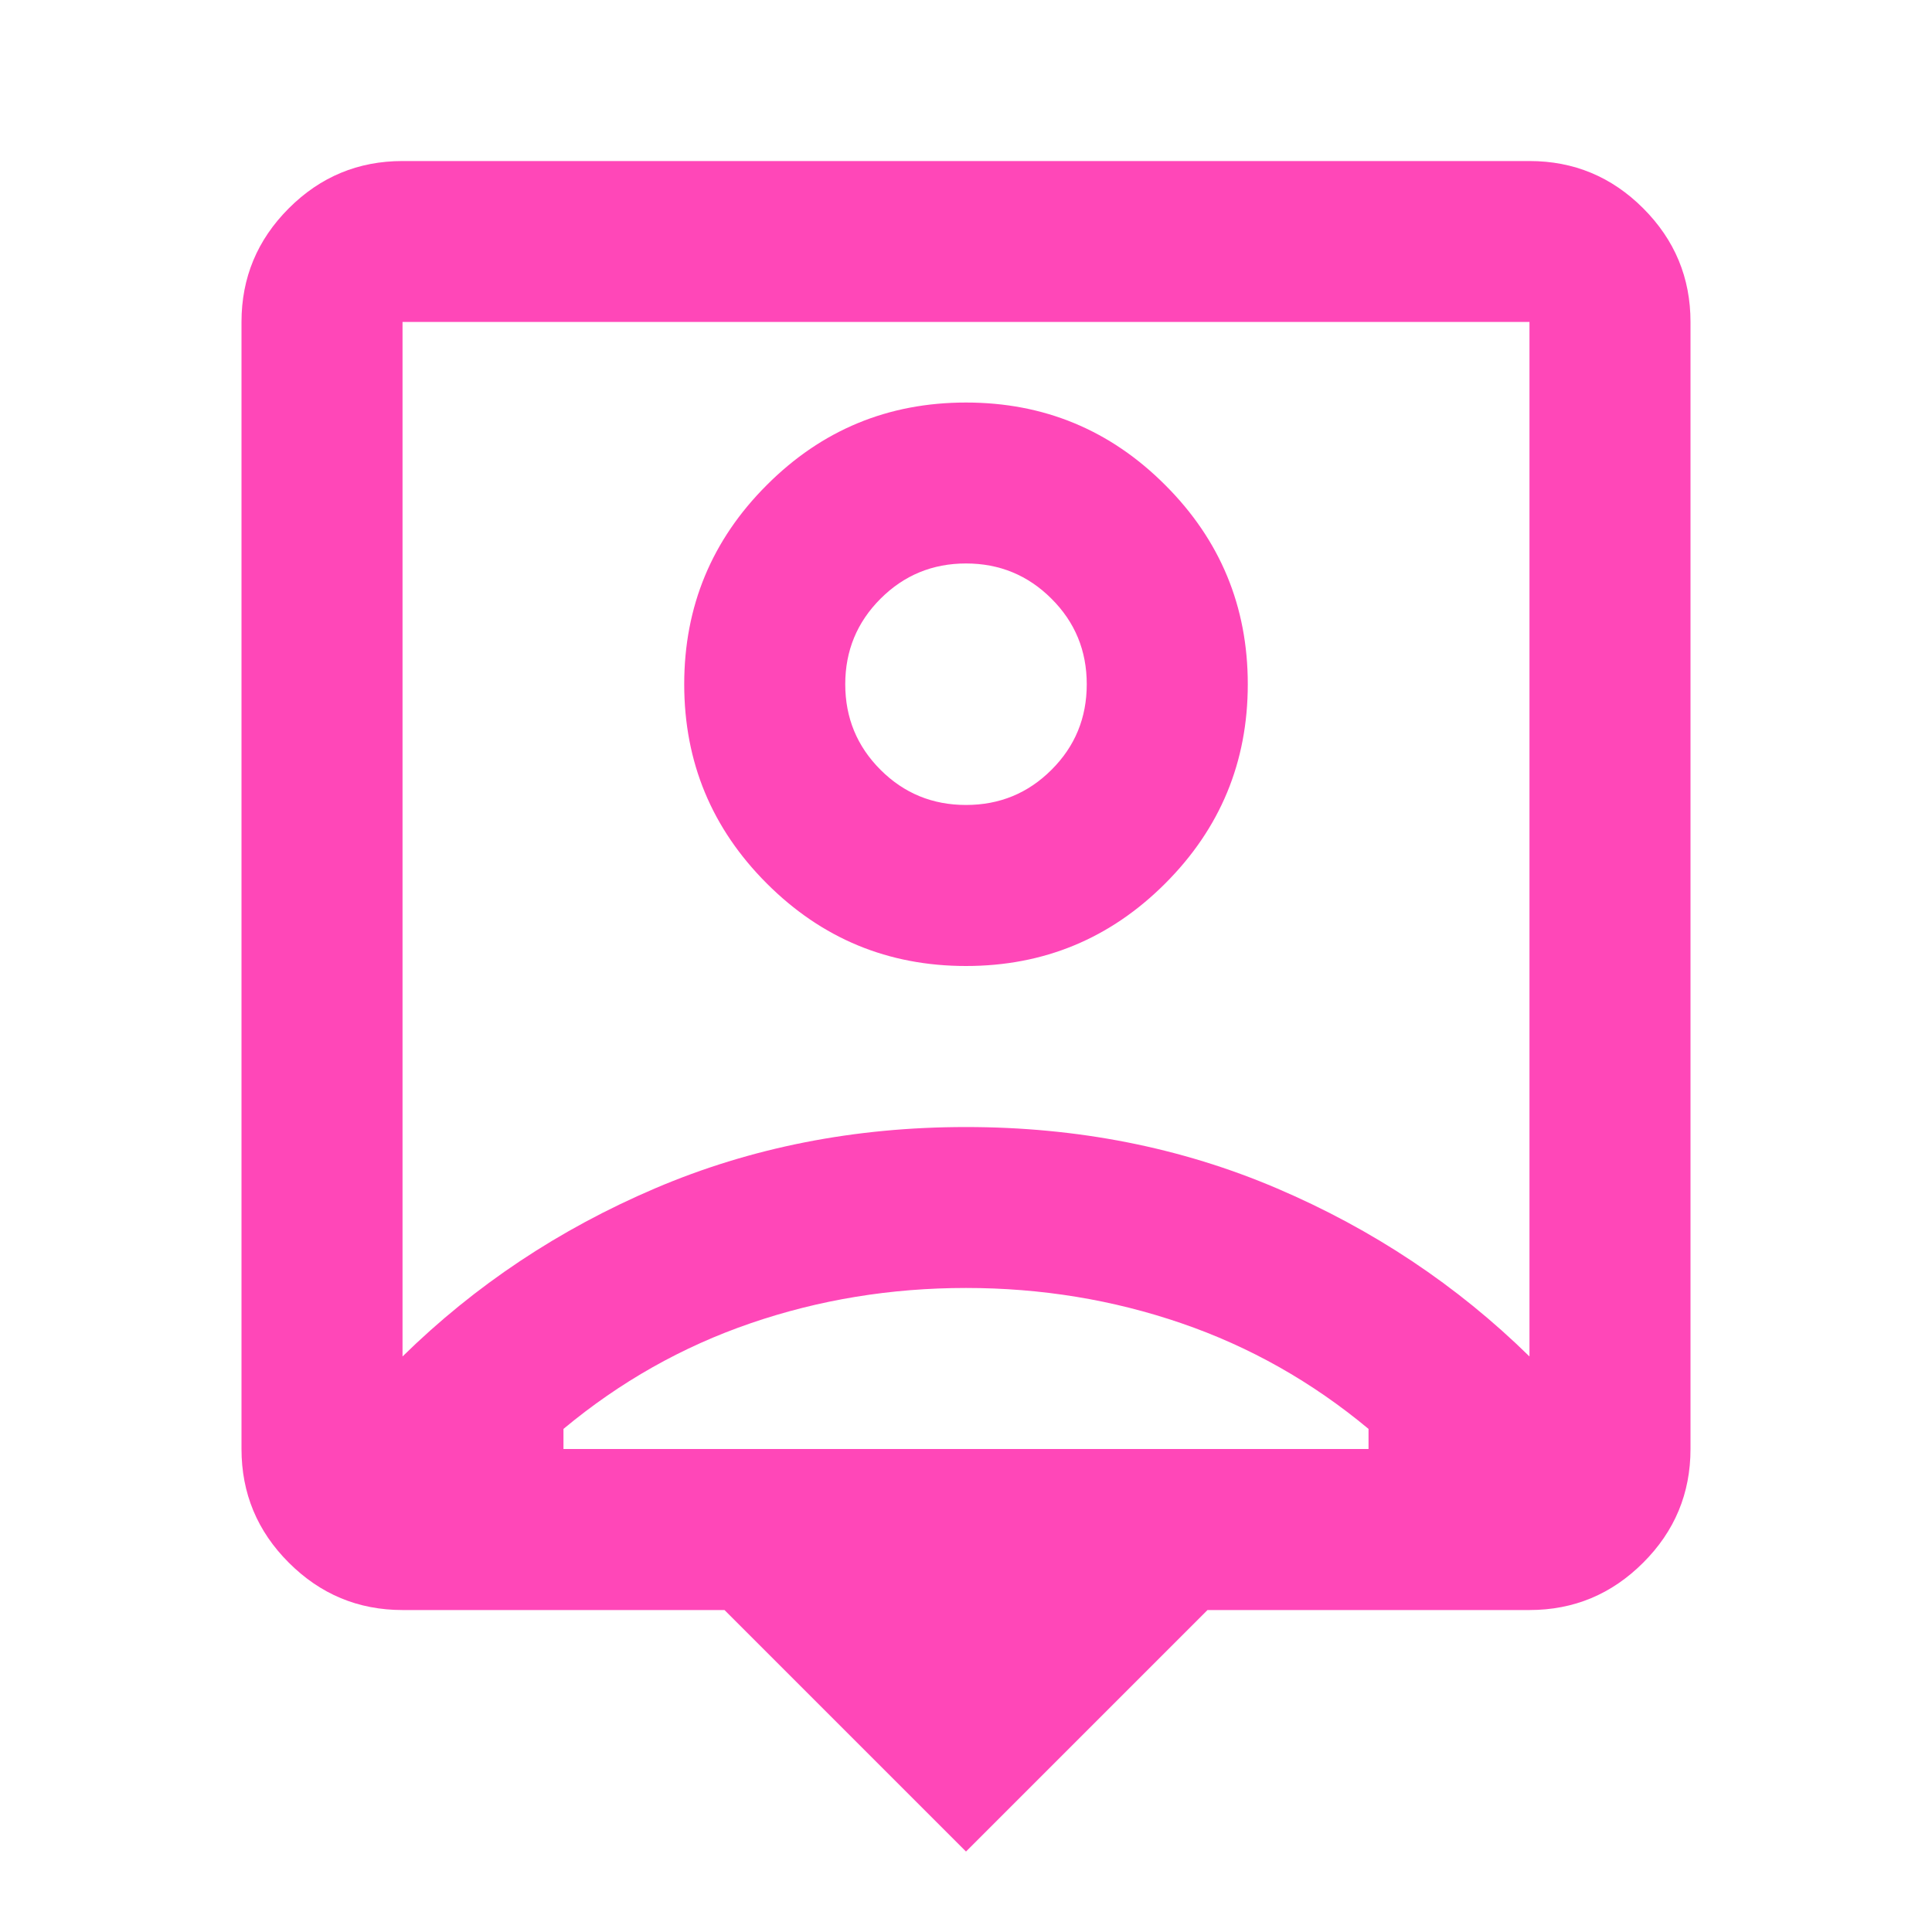 <?xml version="1.0" encoding="UTF-8"?>
<svg xmlns="http://www.w3.org/2000/svg" width="20" height="20" viewBox="0 0 20 20" fill="none">
  <mask id="mask0_1118_2359" style="mask-type:alpha" maskUnits="userSpaceOnUse" x="0" y="0" width="20" height="20">
    <rect width="20" height="20" fill="#D9D9D9"></rect>
  </mask>
  <g mask="url(#mask0_1118_2359)">
    <path d="M10 19.167L7.5 16.667H4.167C3.708 16.667 3.316 16.503 2.99 16.177C2.663 15.851 2.5 15.458 2.5 15V3.333C2.5 2.875 2.663 2.483 2.99 2.156C3.316 1.83 3.708 1.667 4.167 1.667H15.833C16.292 1.667 16.684 1.83 17.01 2.156C17.337 2.483 17.5 2.875 17.5 3.333V15C17.5 15.458 17.337 15.851 17.01 16.177C16.684 16.503 16.292 16.667 15.833 16.667H12.5L10 19.167ZM4.167 14.042C4.917 13.306 5.788 12.726 6.781 12.302C7.774 11.878 8.847 11.667 10 11.667C11.153 11.667 12.226 11.878 13.219 12.302C14.212 12.726 15.083 13.306 15.833 14.042V3.333H4.167V14.042ZM10 10C10.806 10 11.493 9.715 12.062 9.146C12.632 8.576 12.917 7.889 12.917 7.083C12.917 6.278 12.632 5.59 12.062 5.021C11.493 4.451 10.806 4.167 10 4.167C9.194 4.167 8.507 4.451 7.938 5.021C7.368 5.59 7.083 6.278 7.083 7.083C7.083 7.889 7.368 8.576 7.938 9.146C8.507 9.715 9.194 10 10 10ZM5.833 15H14.167V14.792C13.583 14.306 12.938 13.941 12.229 13.698C11.521 13.455 10.778 13.333 10 13.333C9.222 13.333 8.479 13.455 7.771 13.698C7.062 13.941 6.417 14.306 5.833 14.792V15ZM10 8.333C9.653 8.333 9.358 8.212 9.115 7.969C8.872 7.726 8.75 7.431 8.75 7.083C8.75 6.736 8.872 6.441 9.115 6.198C9.358 5.955 9.653 5.833 10 5.833C10.347 5.833 10.642 5.955 10.885 6.198C11.129 6.441 11.25 6.736 11.25 7.083C11.25 7.431 11.129 7.726 10.885 7.969C10.642 8.212 10.347 8.333 10 8.333Z" fill="#FF47B8"></path>
  </g>
</svg>
